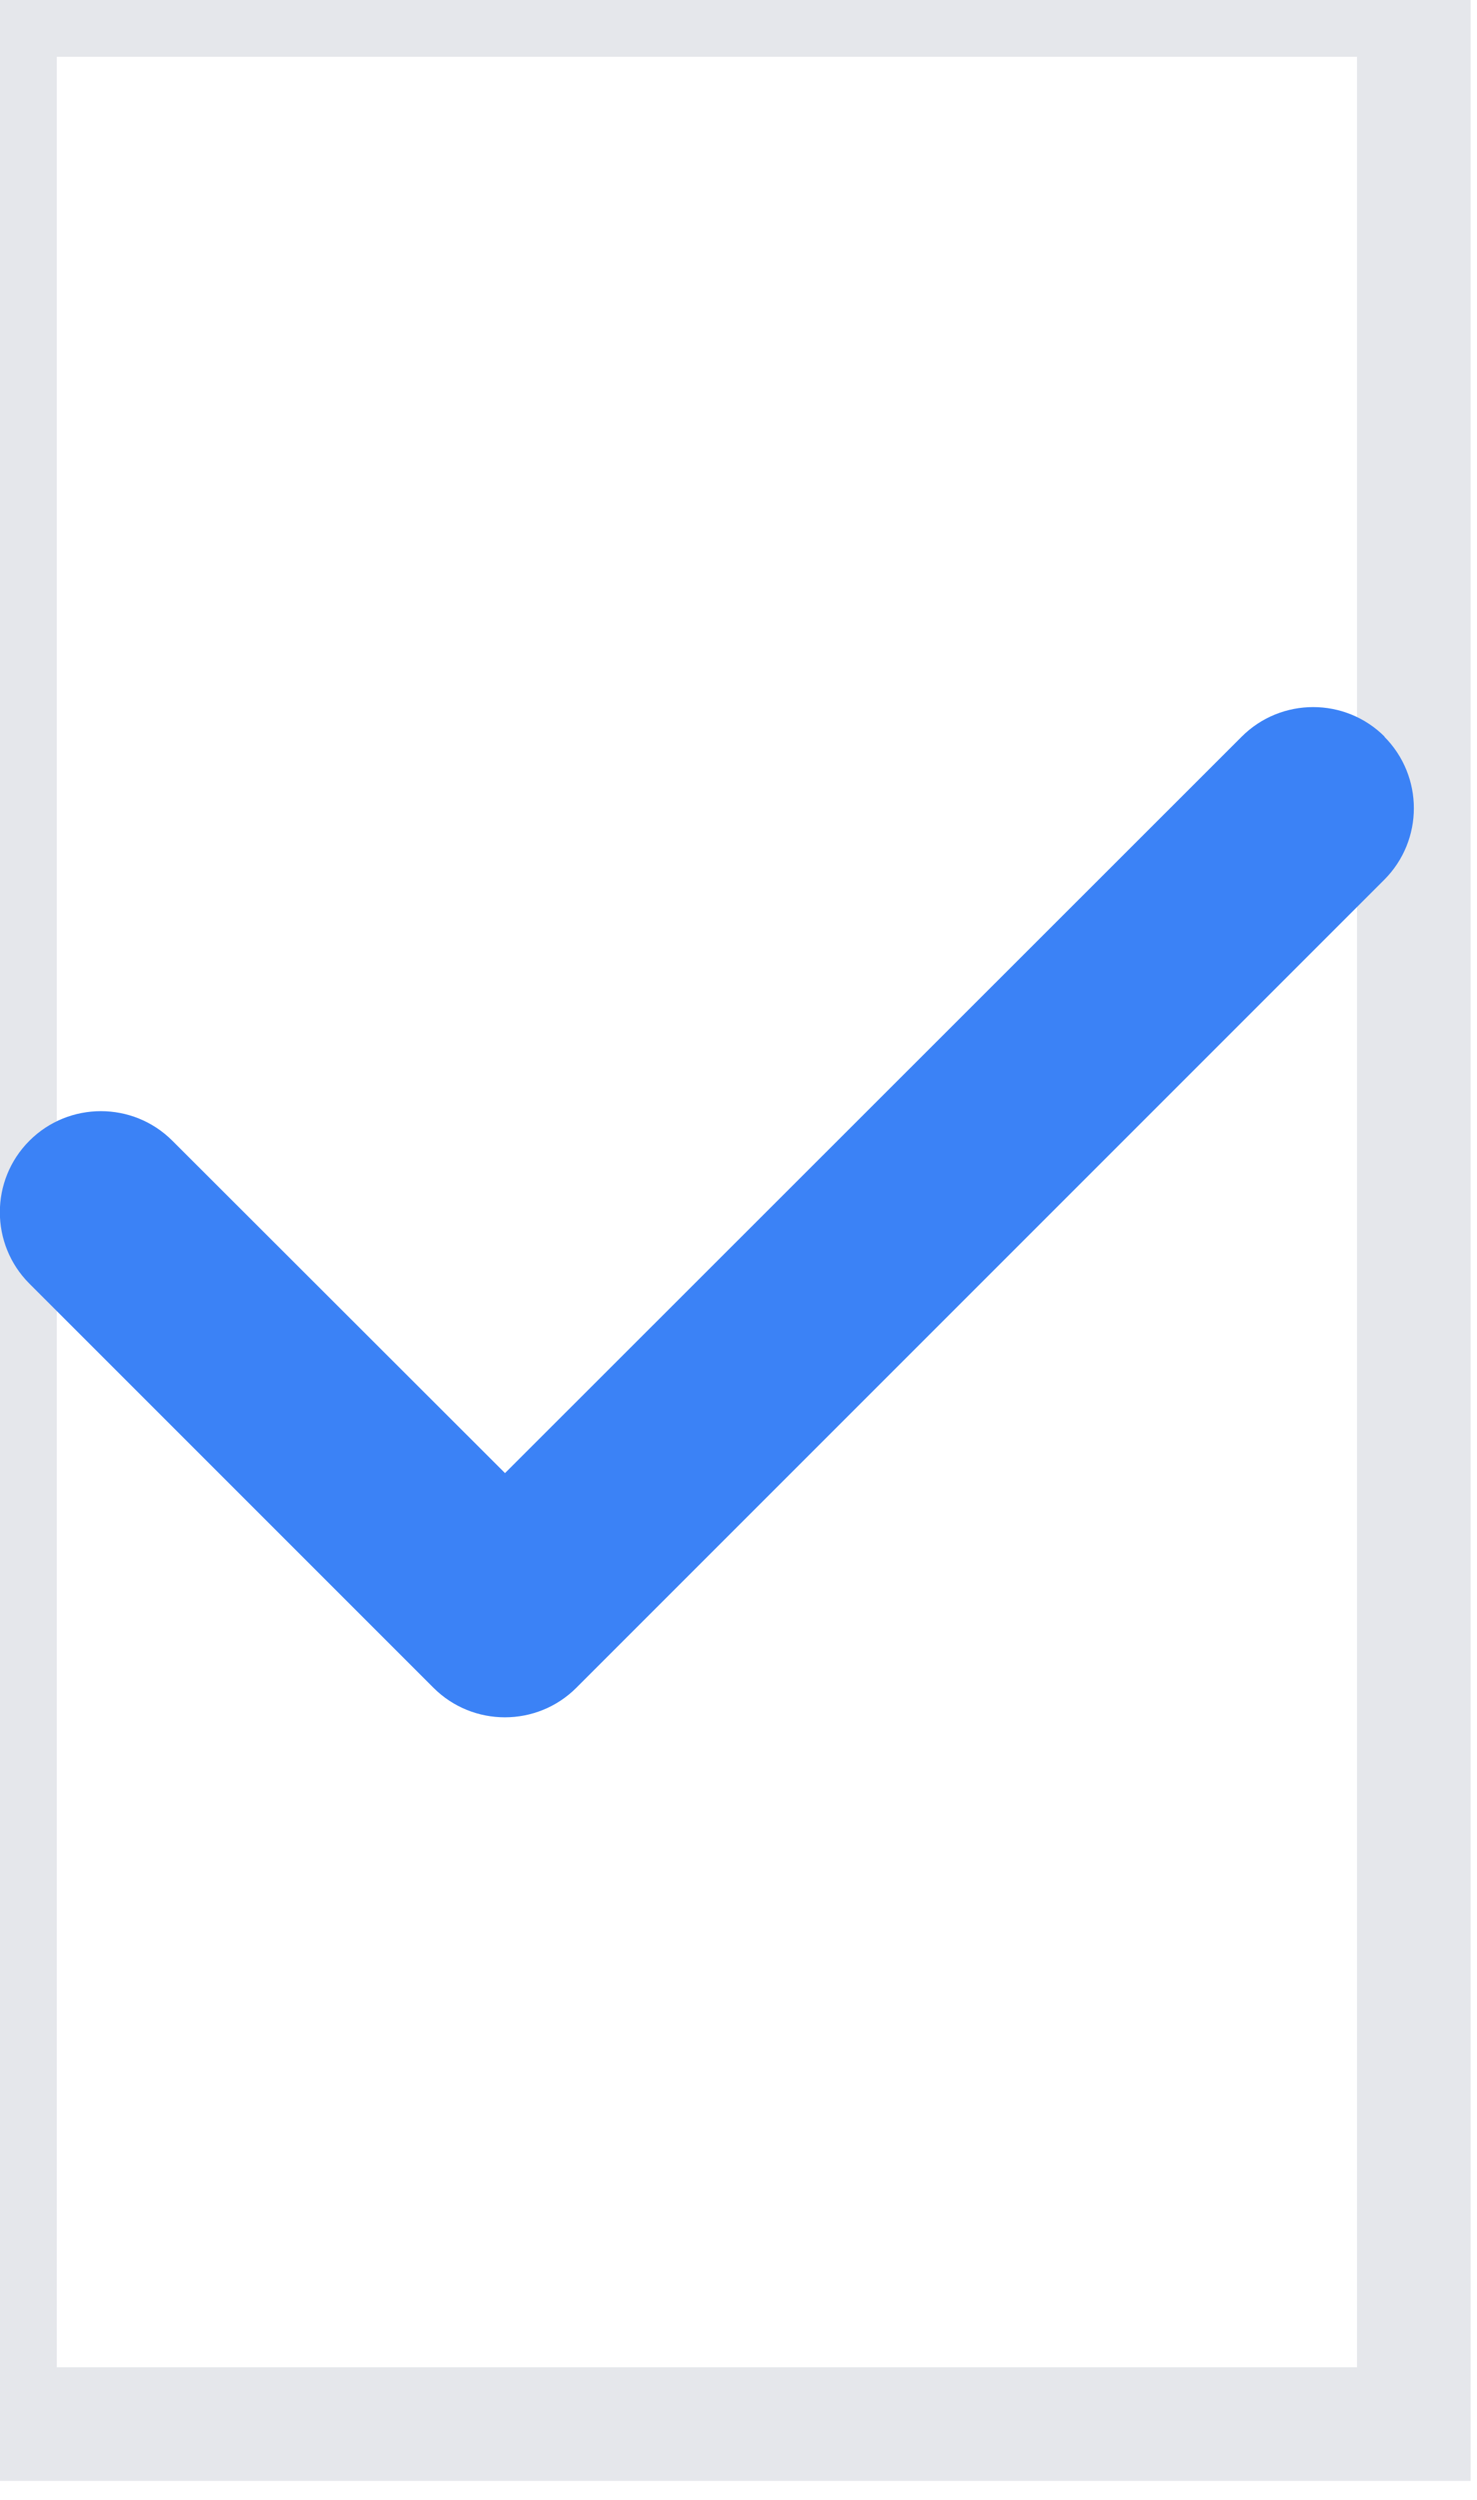 <?xml version="1.0" encoding="utf-8"?>
<svg xmlns="http://www.w3.org/2000/svg" fill="none" height="100%" overflow="visible" preserveAspectRatio="none" style="display: block;" viewBox="0 0 13 22" width="100%">
<g id="i">
<path d="M12.444 21.333H0V0H12.444V21.333Z" stroke="#E5E7EB"/>
<g id="svg">
<g id="Frame">
<g clip-path="url(#clip0_0_39)">
<path d="M12.184 6.483C12.531 6.831 12.531 7.394 12.184 7.742L5.073 14.853C4.726 15.2 4.162 15.2 3.815 14.853L0.259 11.297C-0.088 10.95 -0.088 10.386 0.259 10.039C0.606 9.692 1.17 9.692 1.517 10.039L4.445 12.964L10.929 6.483C11.276 6.136 11.84 6.136 12.187 6.483H12.184Z" fill="#3B82F6" id="Vector"/>
</g>
</g>
</g>
</g>
<defs>
<clipPath id="clip0_0_39">
<path d="M0 3.556H12.445V17.778H0V3.556Z" fill="white"/>
</clipPath>
</defs>
</svg>